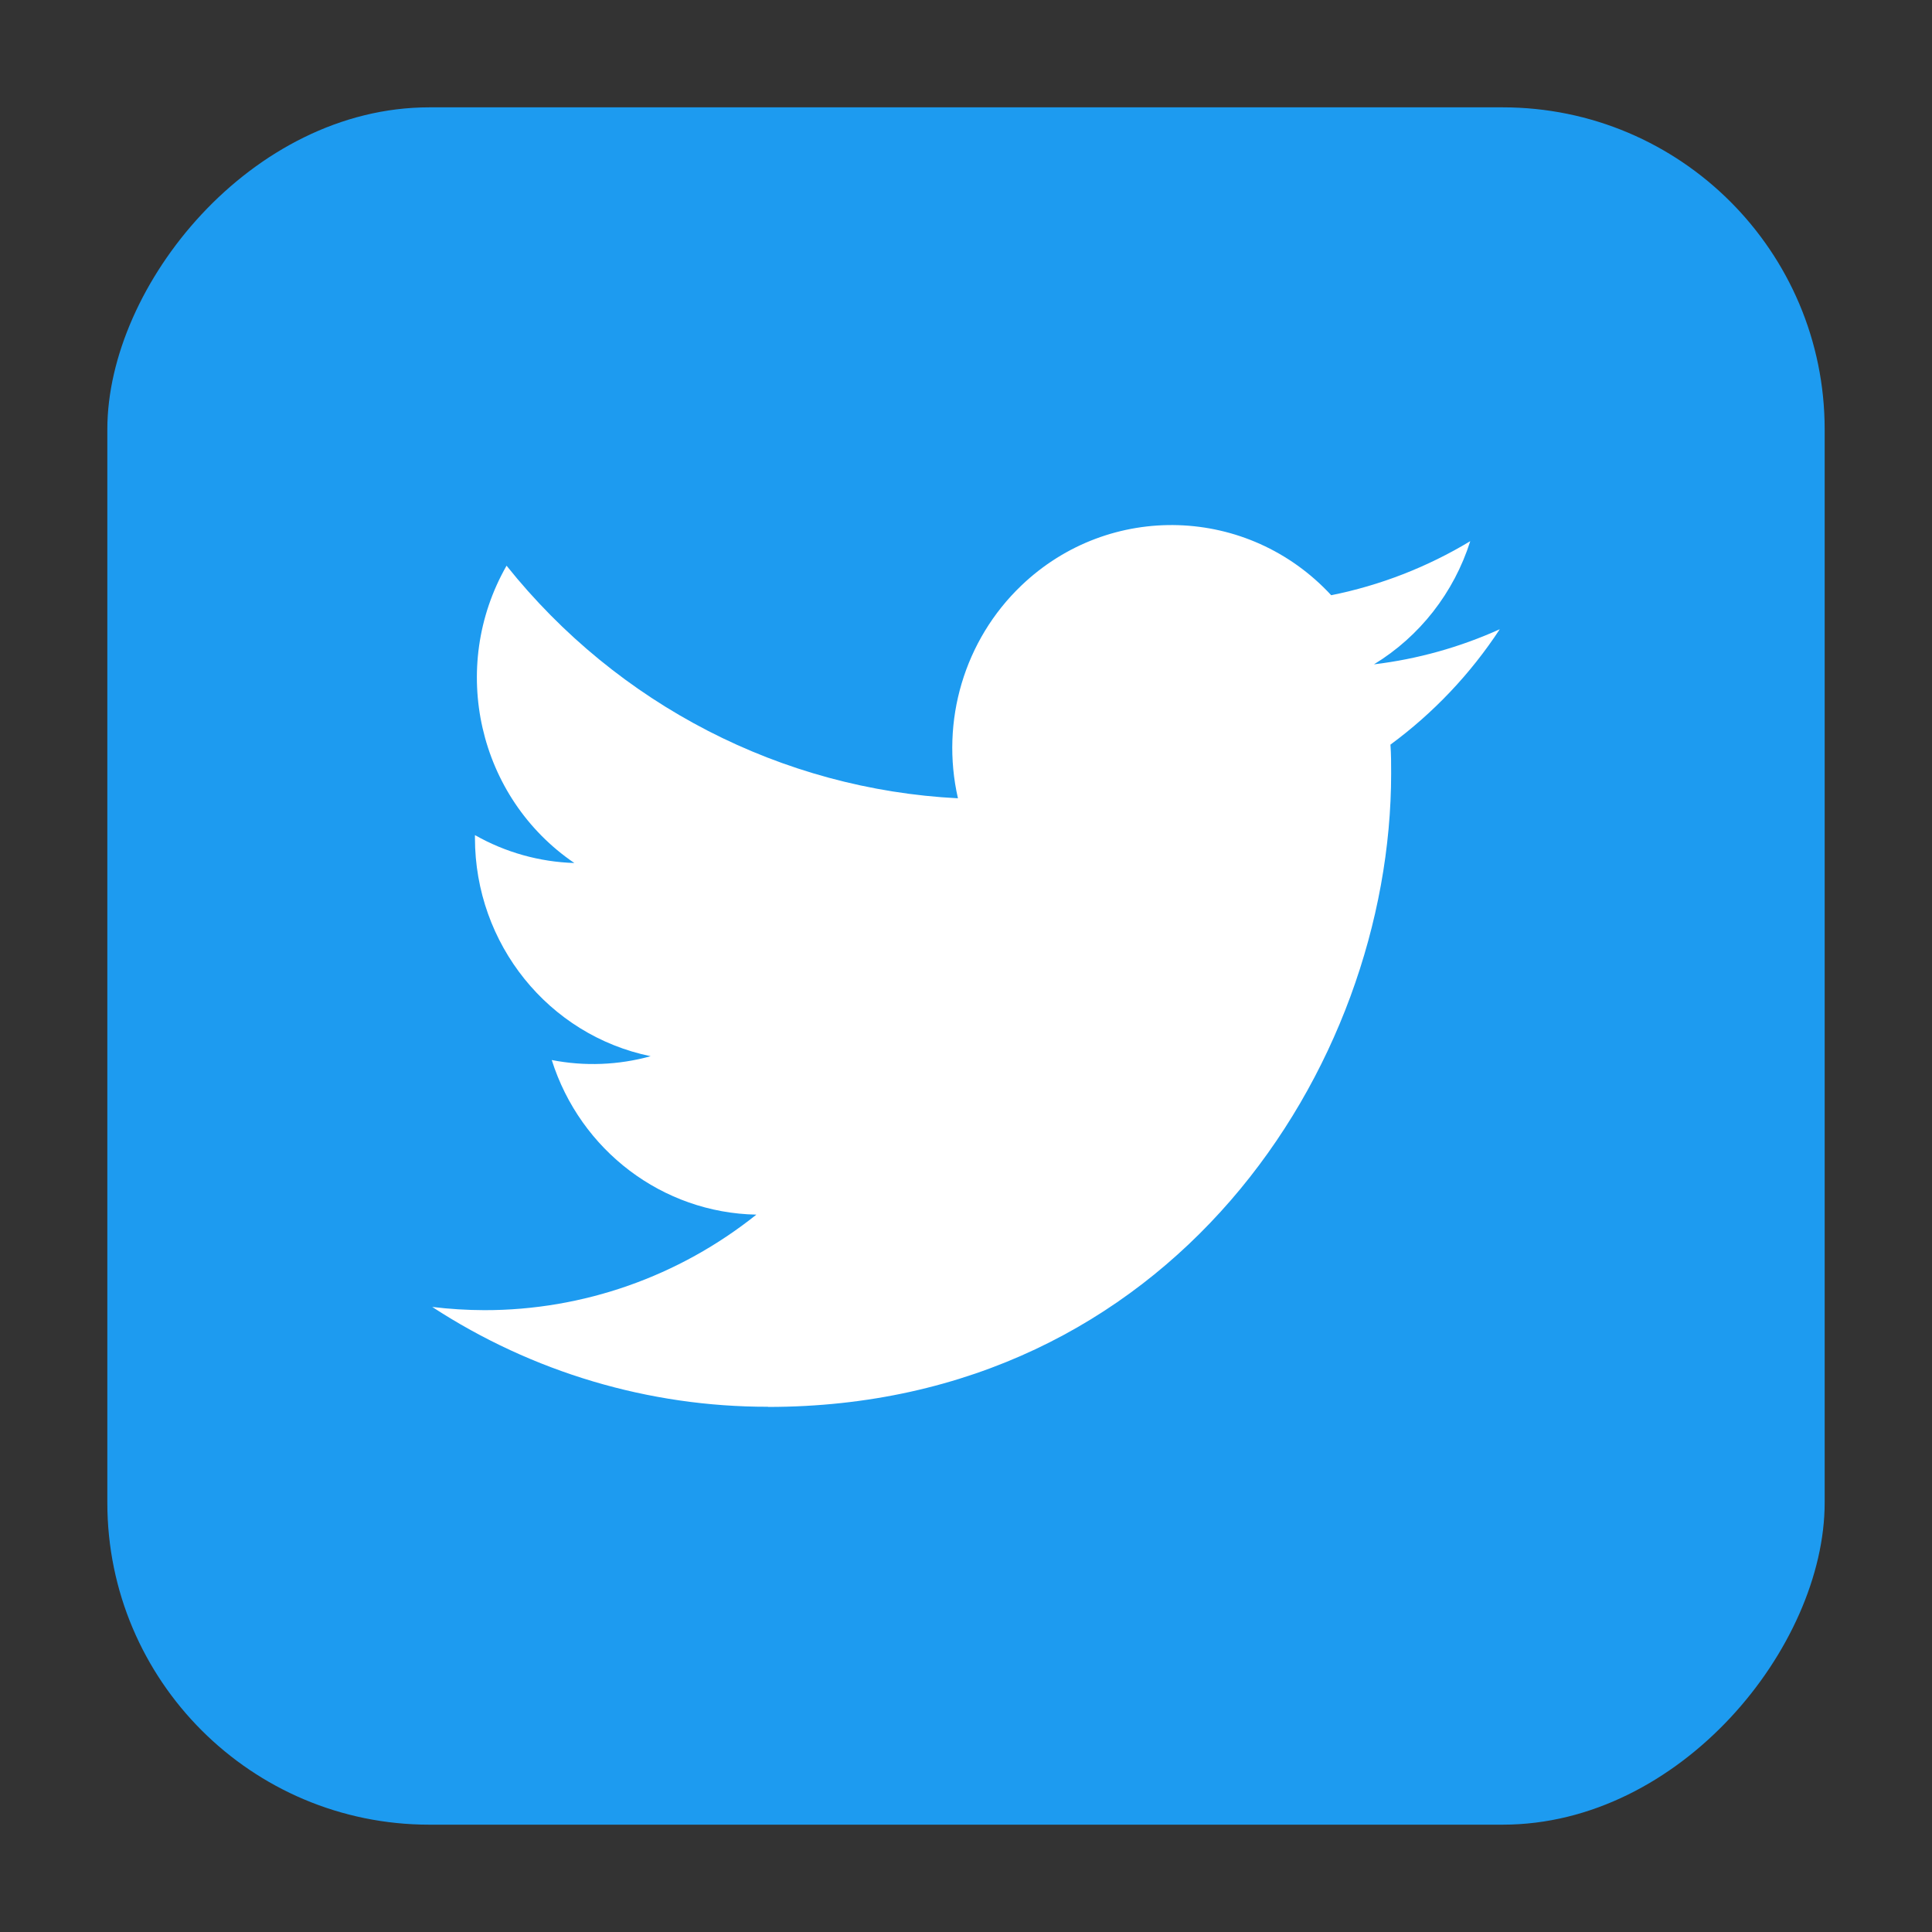<?xml version="1.0" encoding="UTF-8"?>
<svg width="36px" height="36px" viewBox="0 0 36 36" version="1.1" xmlns="http://www.w3.org/2000/svg" xmlns:xlink="http://www.w3.org/1999/xlink">
    <rect x="0" y="0" width="36" height="36" fill="#333333" stroke="none"/>
    <title>twitter_logo</title>
    <g id="页面-1" stroke="none" stroke-width="1" fill="none" fill-rule="evenodd">
        <g transform="translate(-676, -800)">
            <g id="编组-14" transform="translate(676, 800)">
                <g id="Facebook_icon" transform="translate(2, 2)">
                    <rect id="矩形" fill="#1D9BF0" transform="translate(16, 16) scale(-1, 1) translate(-16, -16) " x="0" y="0" width="32" height="32" rx="6"></rect>
                    <path d="M23.909,11.875 C23.922,12.053 23.922,12.231 23.922,12.411 C23.922,17.893 19.816,24.216 12.31,24.216 L12.31,24.213 C10.092,24.216 7.921,23.57 6.054,22.353 C6.376,22.392 6.701,22.412 7.025,22.413 C8.863,22.415 10.648,21.788 12.094,20.633 C10.348,20.6 8.816,19.442 8.281,17.752 C8.893,17.872 9.523,17.847 10.124,17.681 C8.22,17.29 6.85,15.589 6.85,13.614 L6.85,13.561 C7.417,13.883 8.053,14.061 8.702,14.081 C6.909,12.862 6.356,10.437 7.439,8.541 C9.511,11.133 12.568,12.708 15.85,12.875 C15.521,11.434 15.971,9.924 17.031,8.911 C18.674,7.34 21.26,7.421 22.805,9.091 C23.719,8.908 24.595,8.567 25.396,8.084 C25.092,9.044 24.454,9.86 23.602,10.379 C24.411,10.282 25.202,10.061 25.946,9.725 C25.398,10.56 24.708,11.287 23.909,11.875 Z" id="路径" fill="#FFFFFF" fill-rule="nonzero"></path>
                </g>
            </g>
        </g>
    </g>
</svg>